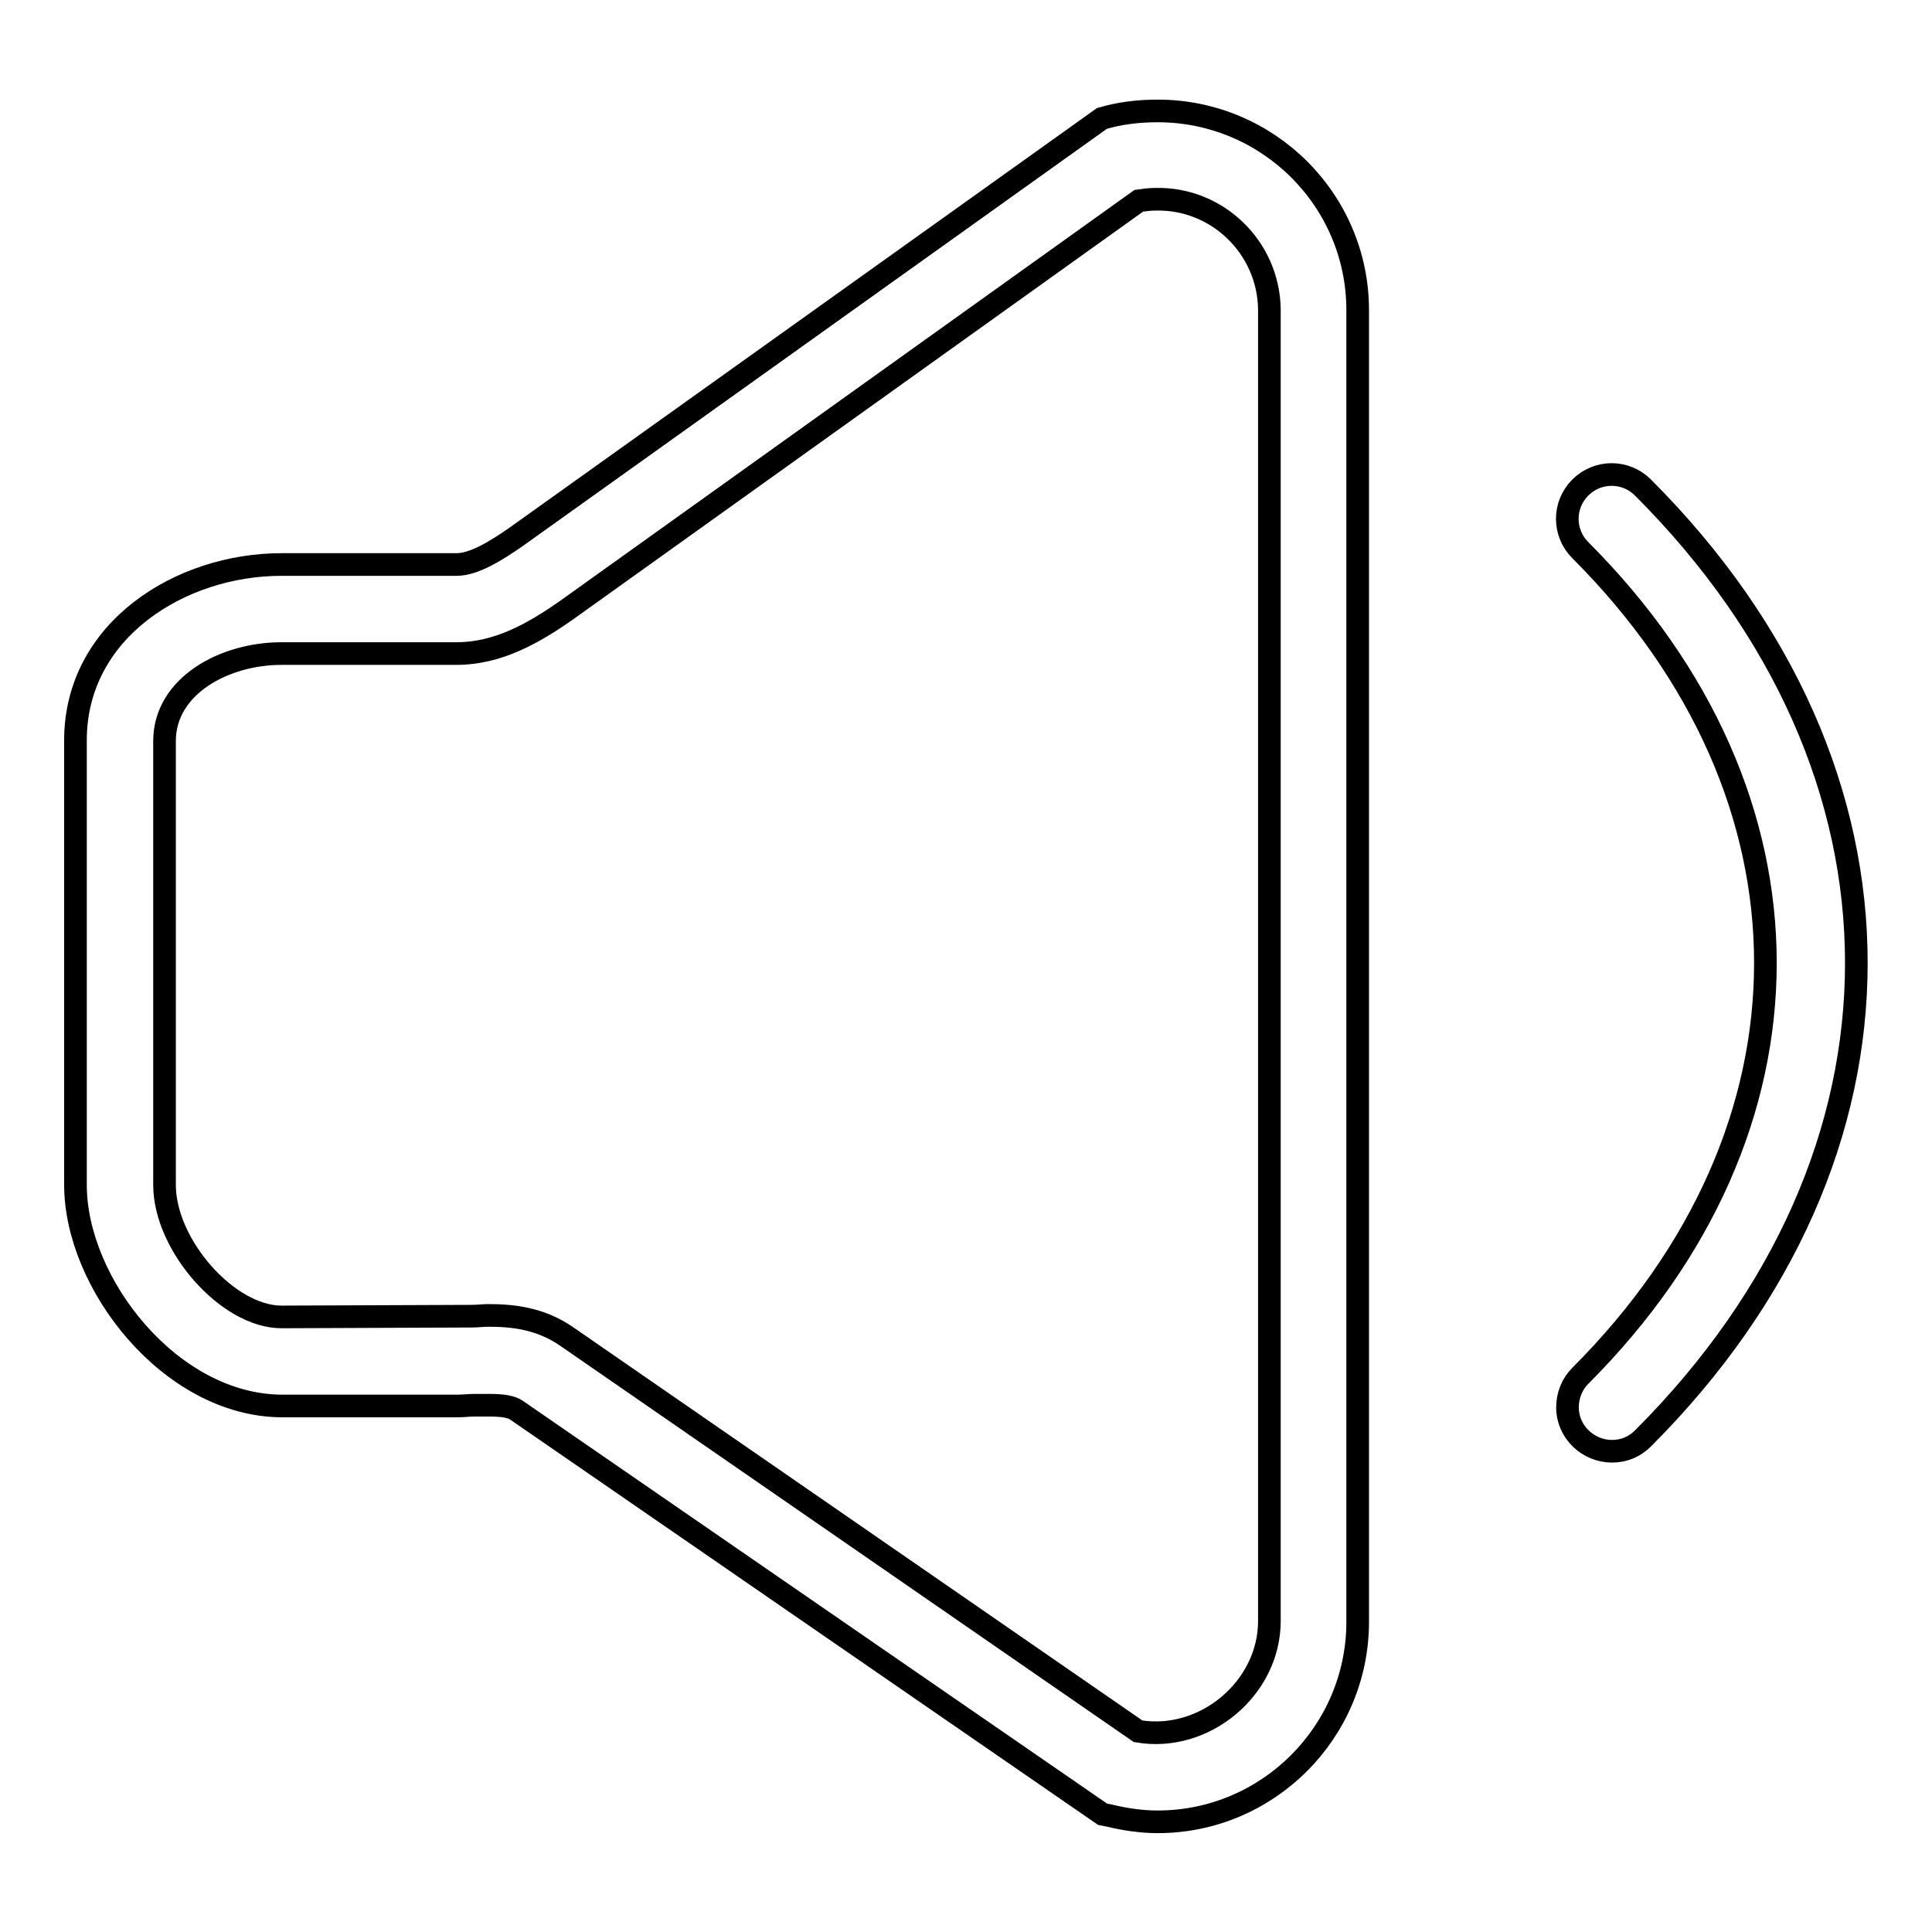 <?xml version="1.0" encoding="utf-8"?>
<!-- Svg Vector Icons : http://www.onlinewebfonts.com/icon -->
<!DOCTYPE svg PUBLIC "-//W3C//DTD SVG 1.1//EN" "http://www.w3.org/Graphics/SVG/1.1/DTD/svg11.dtd">
<svg version="1.1" xmlns="http://www.w3.org/2000/svg" xmlns:xlink="http://www.w3.org/1999/xlink" x="0px" y="0px" viewBox="0 0 256 256" enable-background="new 0 0 256 256" xml:space="preserve">
<g> <path stroke-width="3" fill-opacity="0" stroke="#000000"  d="M153.4,241.4c-2.1,0-4.2-0.3-6.3-0.8l-1-0.2l-77.6-53.5c-0.7-0.5-1.8-0.7-3.7-0.7l-1.9,0 c-0.8,0-1.5,0.1-2.3,0.1H37.3C22.6,186.2,10,170.1,10,157V98.1c0-14.6,13.9-23.3,27.3-23.3h23.2c2.3,0,5.2-1.8,7.8-3.6L146,15.7 l1.1-0.3c2.1-0.5,4.2-0.7,6.3-0.7c14.6,0,26.5,11.8,26.5,26.4v173.8C179.9,229.5,168,241.4,153.4,241.4L153.4,241.4z M150.8,229.4 c8.8,1.5,17.4-5.7,17.4-14.6V41c-0.1-8.2-6.9-14.8-15.1-14.6c-0.7,0-1.5,0.1-2.2,0.2L75,80.9c-4.3,3-9,5.7-14.5,5.7H37.3 c-7.6,0-15.5,4.3-15.5,11.6V157c0,8,8.4,17.5,15.5,17.5l25.2-0.1c0.8,0,1.5-0.1,2.2-0.1c3,0,6.8,0.3,10.4,2.8L150.8,229.4 L150.8,229.4z M213.6,192.3c-3.2,0-5.9-2.6-5.9-5.8c0-1.6,0.6-3.1,1.7-4.2c32.7-32.7,32.7-76.7,0-109.4c-2.3-2.3-2.3-6,0-8.3 c2.3-2.3,6-2.3,8.3,0c37.7,37.7,37.7,88.3,0,126C216.6,191.7,215.2,192.3,213.6,192.3z"/></g>
</svg>